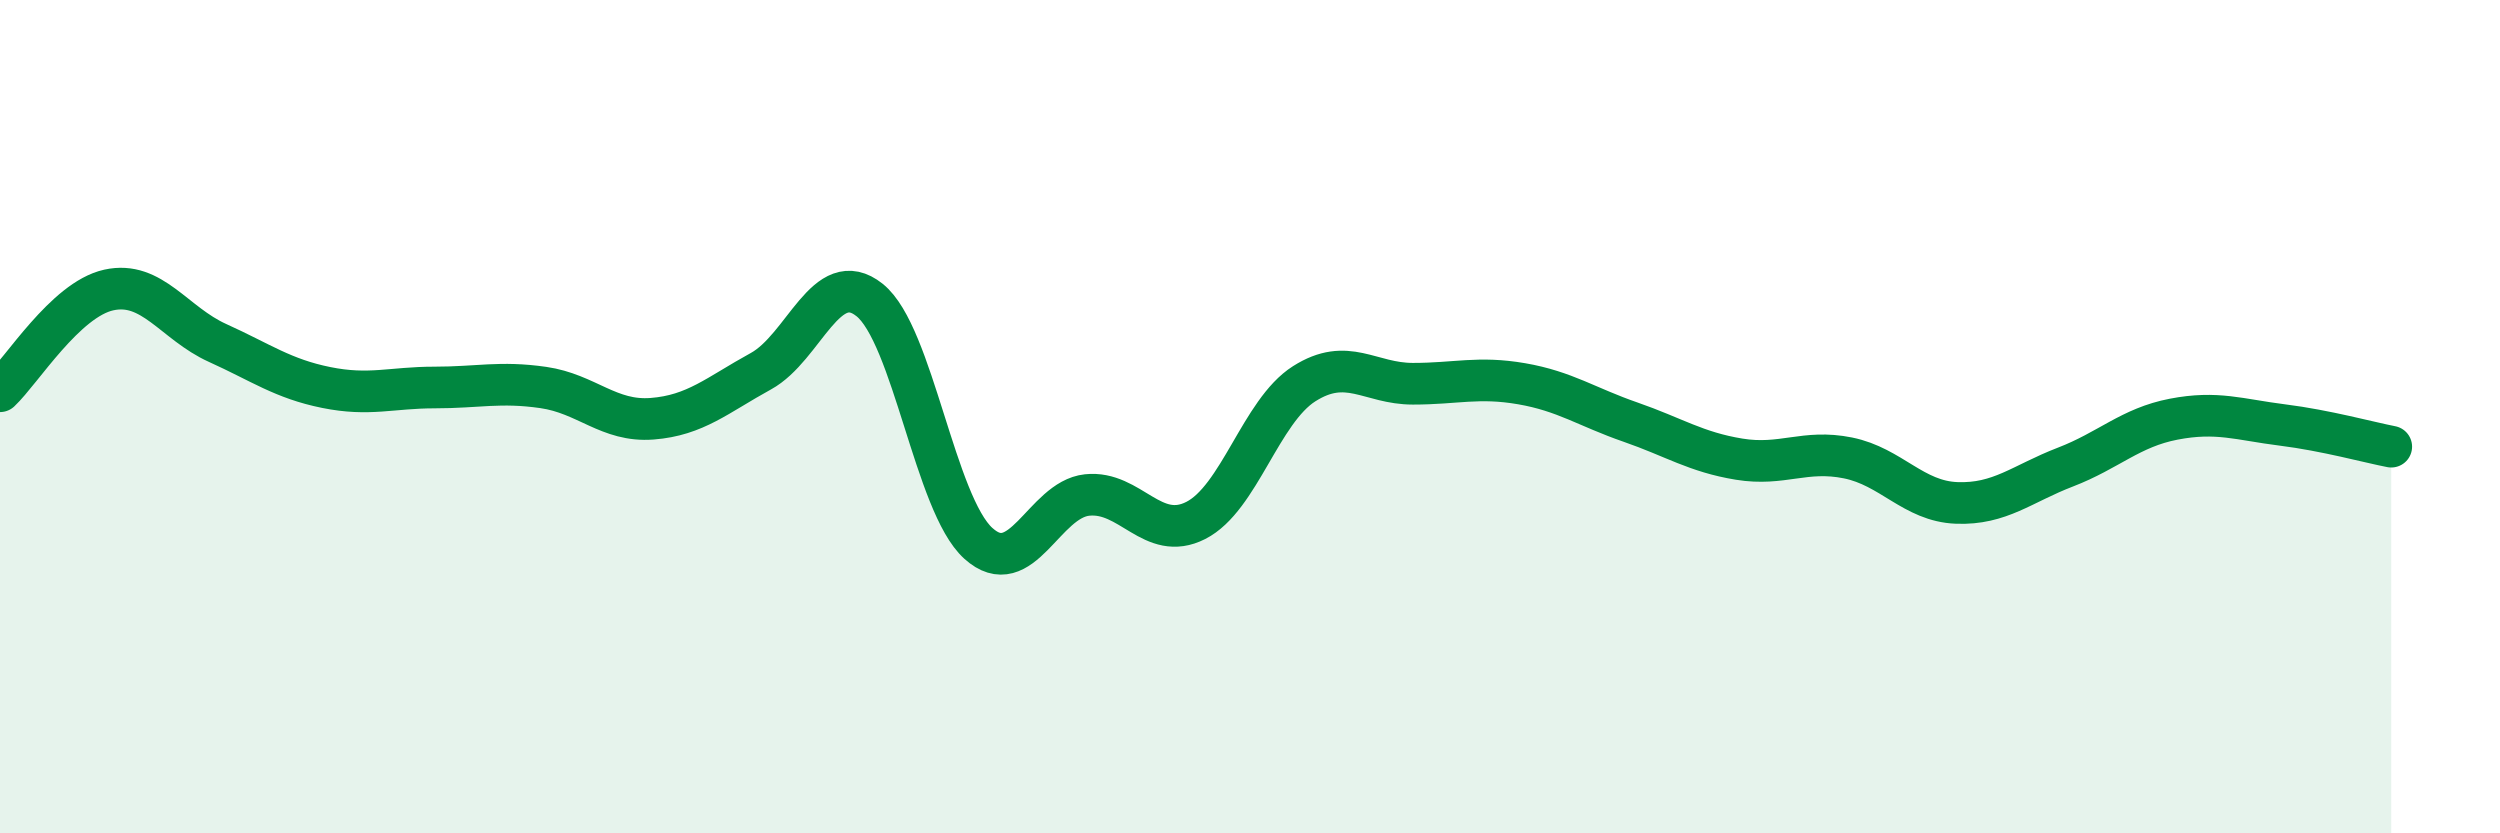 
    <svg width="60" height="20" viewBox="0 0 60 20" xmlns="http://www.w3.org/2000/svg">
      <path
        d="M 0,9.39 C 0.52,8.9 1.57,7.19 2.61,6.96 C 3.65,6.73 4.18,7.76 5.22,8.23 C 6.26,8.7 6.79,9.09 7.83,9.3 C 8.87,9.51 9.39,9.3 10.43,9.3 C 11.47,9.3 12,9.15 13.04,9.3 C 14.08,9.45 14.61,10.13 15.65,10.05 C 16.69,9.97 17.22,9.48 18.26,8.91 C 19.3,8.34 19.83,6.37 20.87,7.2 C 21.91,8.03 22.44,12.1 23.48,13.04 C 24.52,13.98 25.05,11.99 26.09,11.88 C 27.13,11.77 27.66,13.02 28.7,12.49 C 29.74,11.96 30.26,9.87 31.3,9.21 C 32.34,8.55 32.87,9.21 33.91,9.21 C 34.95,9.21 35.48,9.03 36.52,9.21 C 37.56,9.39 38.09,9.77 39.13,10.13 C 40.17,10.49 40.7,10.85 41.74,11.02 C 42.78,11.19 43.31,10.78 44.35,10.99 C 45.39,11.2 45.92,12.03 46.96,12.07 C 48,12.11 48.53,11.61 49.57,11.21 C 50.61,10.81 51.13,10.26 52.17,10.06 C 53.21,9.86 53.74,10.07 54.78,10.2 C 55.82,10.33 56.87,10.62 57.39,10.72L57.39 20L0 20Z"
        fill="#008740"
        opacity="0.1"
        stroke-linecap="round"
        stroke-linejoin="round"
      />
      <path
        d="M 0,9.39 C 0.52,8.9 1.57,7.19 2.61,6.96 C 3.65,6.73 4.18,7.76 5.22,8.23 C 6.26,8.7 6.79,9.09 7.83,9.3 C 8.87,9.51 9.39,9.3 10.43,9.3 C 11.47,9.3 12,9.15 13.04,9.3 C 14.08,9.45 14.61,10.13 15.65,10.05 C 16.69,9.97 17.22,9.48 18.26,8.91 C 19.3,8.34 19.83,6.37 20.87,7.2 C 21.91,8.03 22.44,12.1 23.48,13.04 C 24.52,13.98 25.05,11.99 26.09,11.88 C 27.13,11.77 27.66,13.02 28.7,12.49 C 29.74,11.96 30.26,9.87 31.3,9.21 C 32.34,8.55 32.87,9.21 33.91,9.21 C 34.95,9.21 35.48,9.03 36.52,9.21 C 37.56,9.39 38.09,9.77 39.13,10.13 C 40.17,10.49 40.7,10.85 41.74,11.02 C 42.78,11.19 43.31,10.78 44.35,10.99 C 45.39,11.2 45.92,12.03 46.96,12.07 C 48,12.11 48.53,11.61 49.57,11.21 C 50.61,10.81 51.13,10.26 52.17,10.06 C 53.21,9.86 53.74,10.07 54.78,10.2 C 55.82,10.33 56.87,10.62 57.39,10.72"
        stroke="#008740"
        stroke-width="1"
        fill="none"
        stroke-linecap="round"
        stroke-linejoin="round"
      />
    </svg>
  